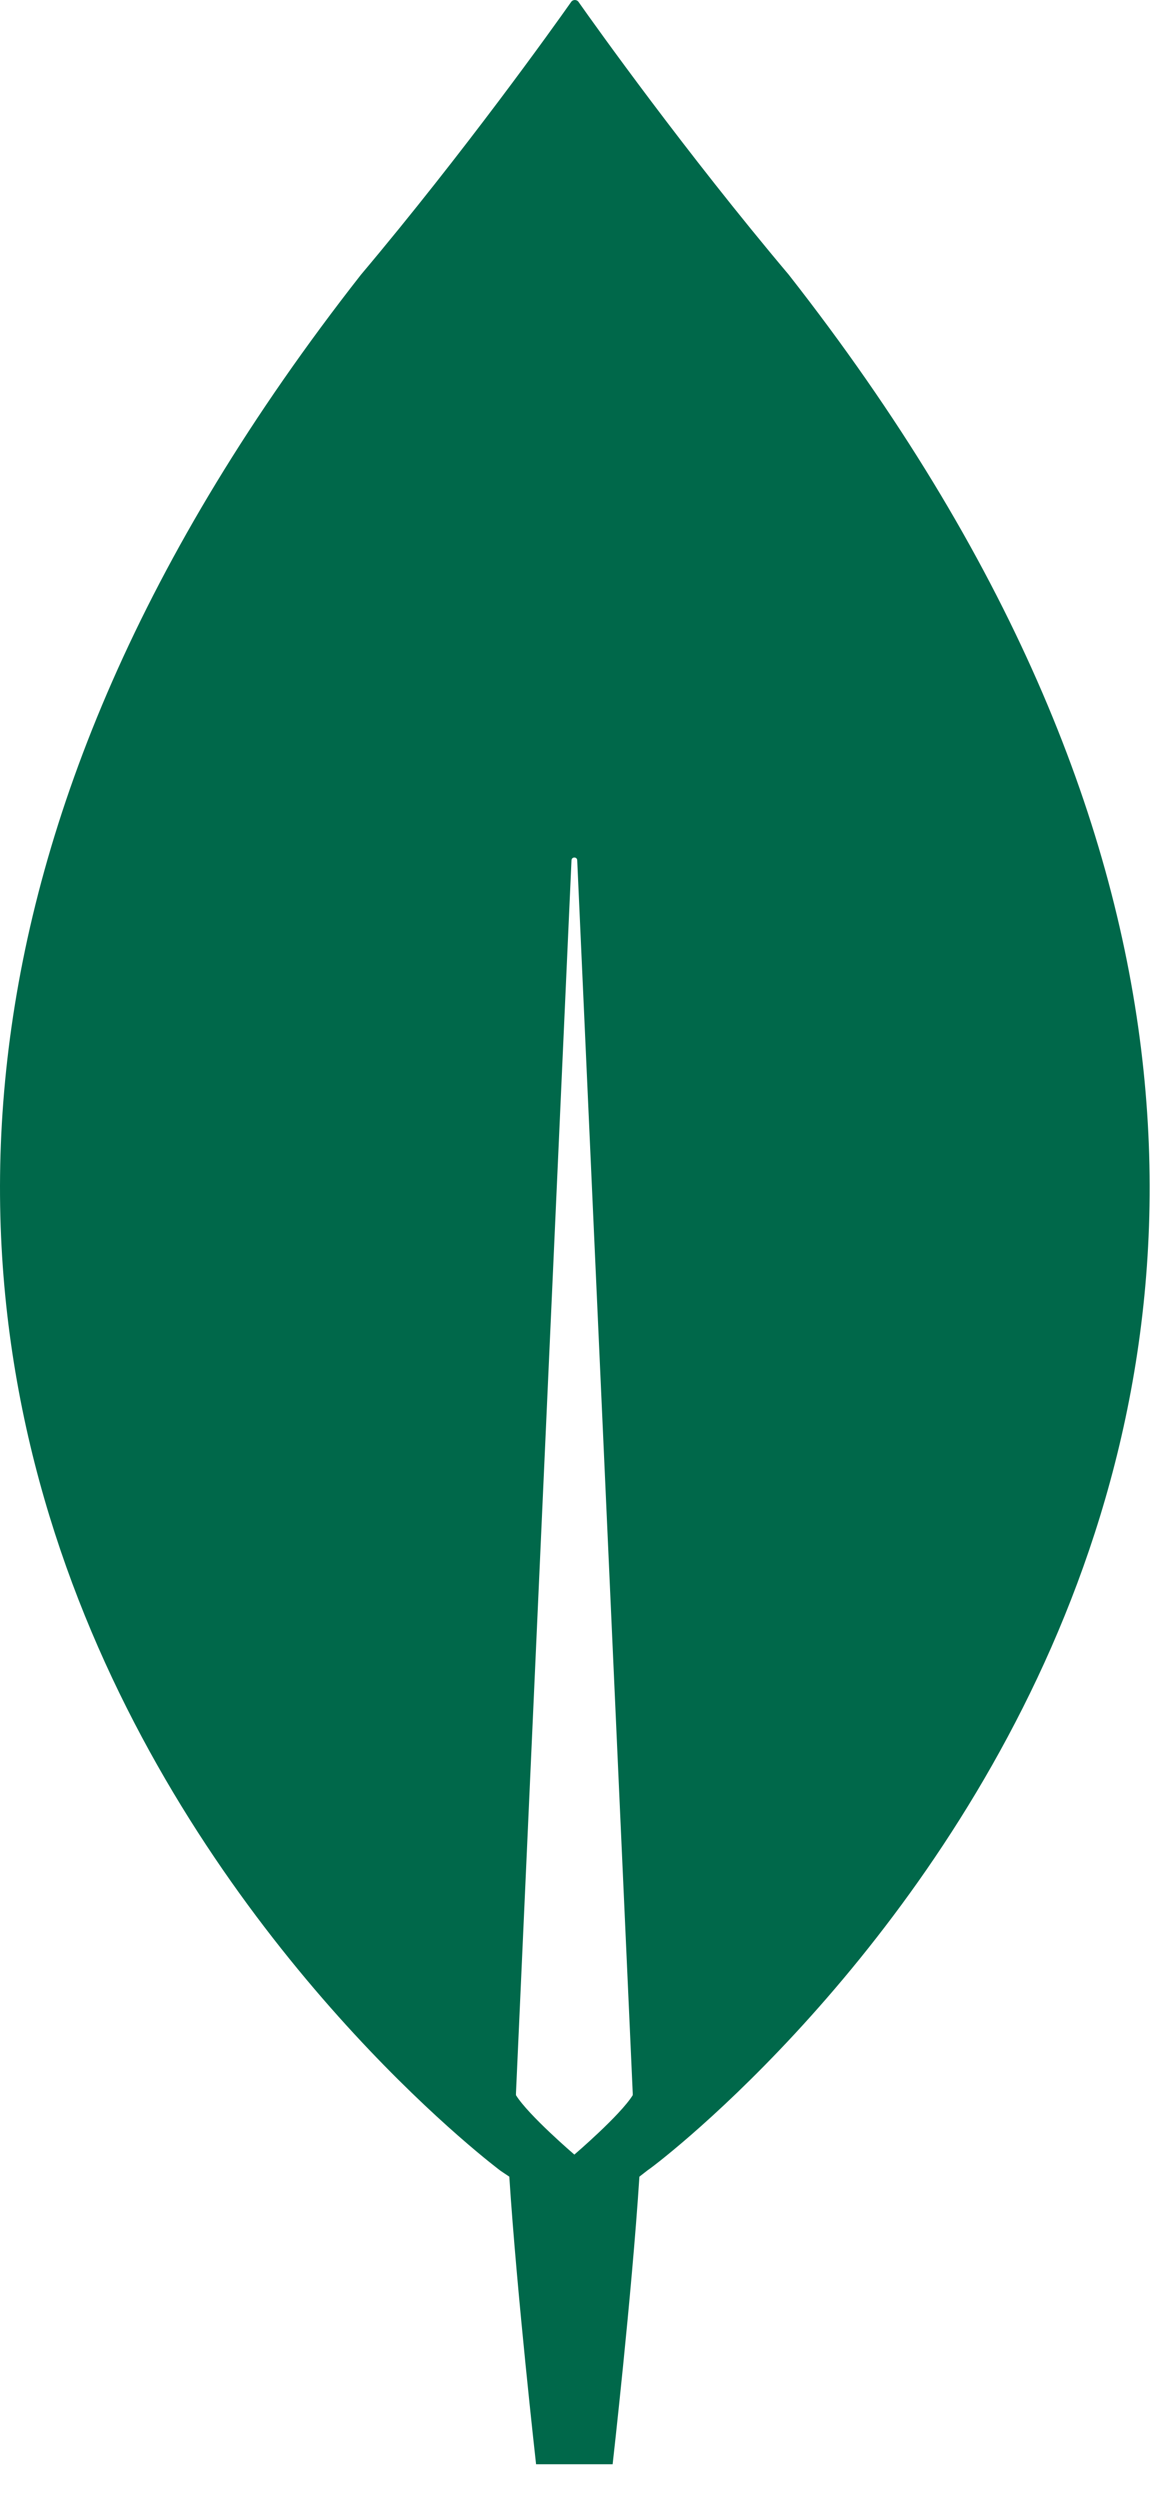 <svg width="32" height="69" viewBox="0 0 32 69" fill="none" xmlns="http://www.w3.org/2000/svg">
<path d="M21.776 7.581C18.922 4.194 16.466 0.754 15.964 0.04C15.911 -0.013 15.832 -0.013 15.779 0.04C15.277 0.754 12.82 4.194 9.967 7.581C-14.522 38.831 13.824 59.921 13.824 59.921L14.062 60.08C14.273 63.334 14.801 68.018 14.801 68.018H15.858H16.915C16.915 68.018 17.443 63.361 17.654 60.08L17.892 59.895C17.919 59.921 46.265 38.831 21.776 7.581ZM15.858 59.471C15.858 59.471 14.59 58.386 14.246 57.831V57.778L15.779 23.749C15.779 23.643 15.937 23.643 15.937 23.749L17.47 57.778V57.831C17.126 58.386 15.858 59.471 15.858 59.471Z" fill="#00684A"/>
</svg>
